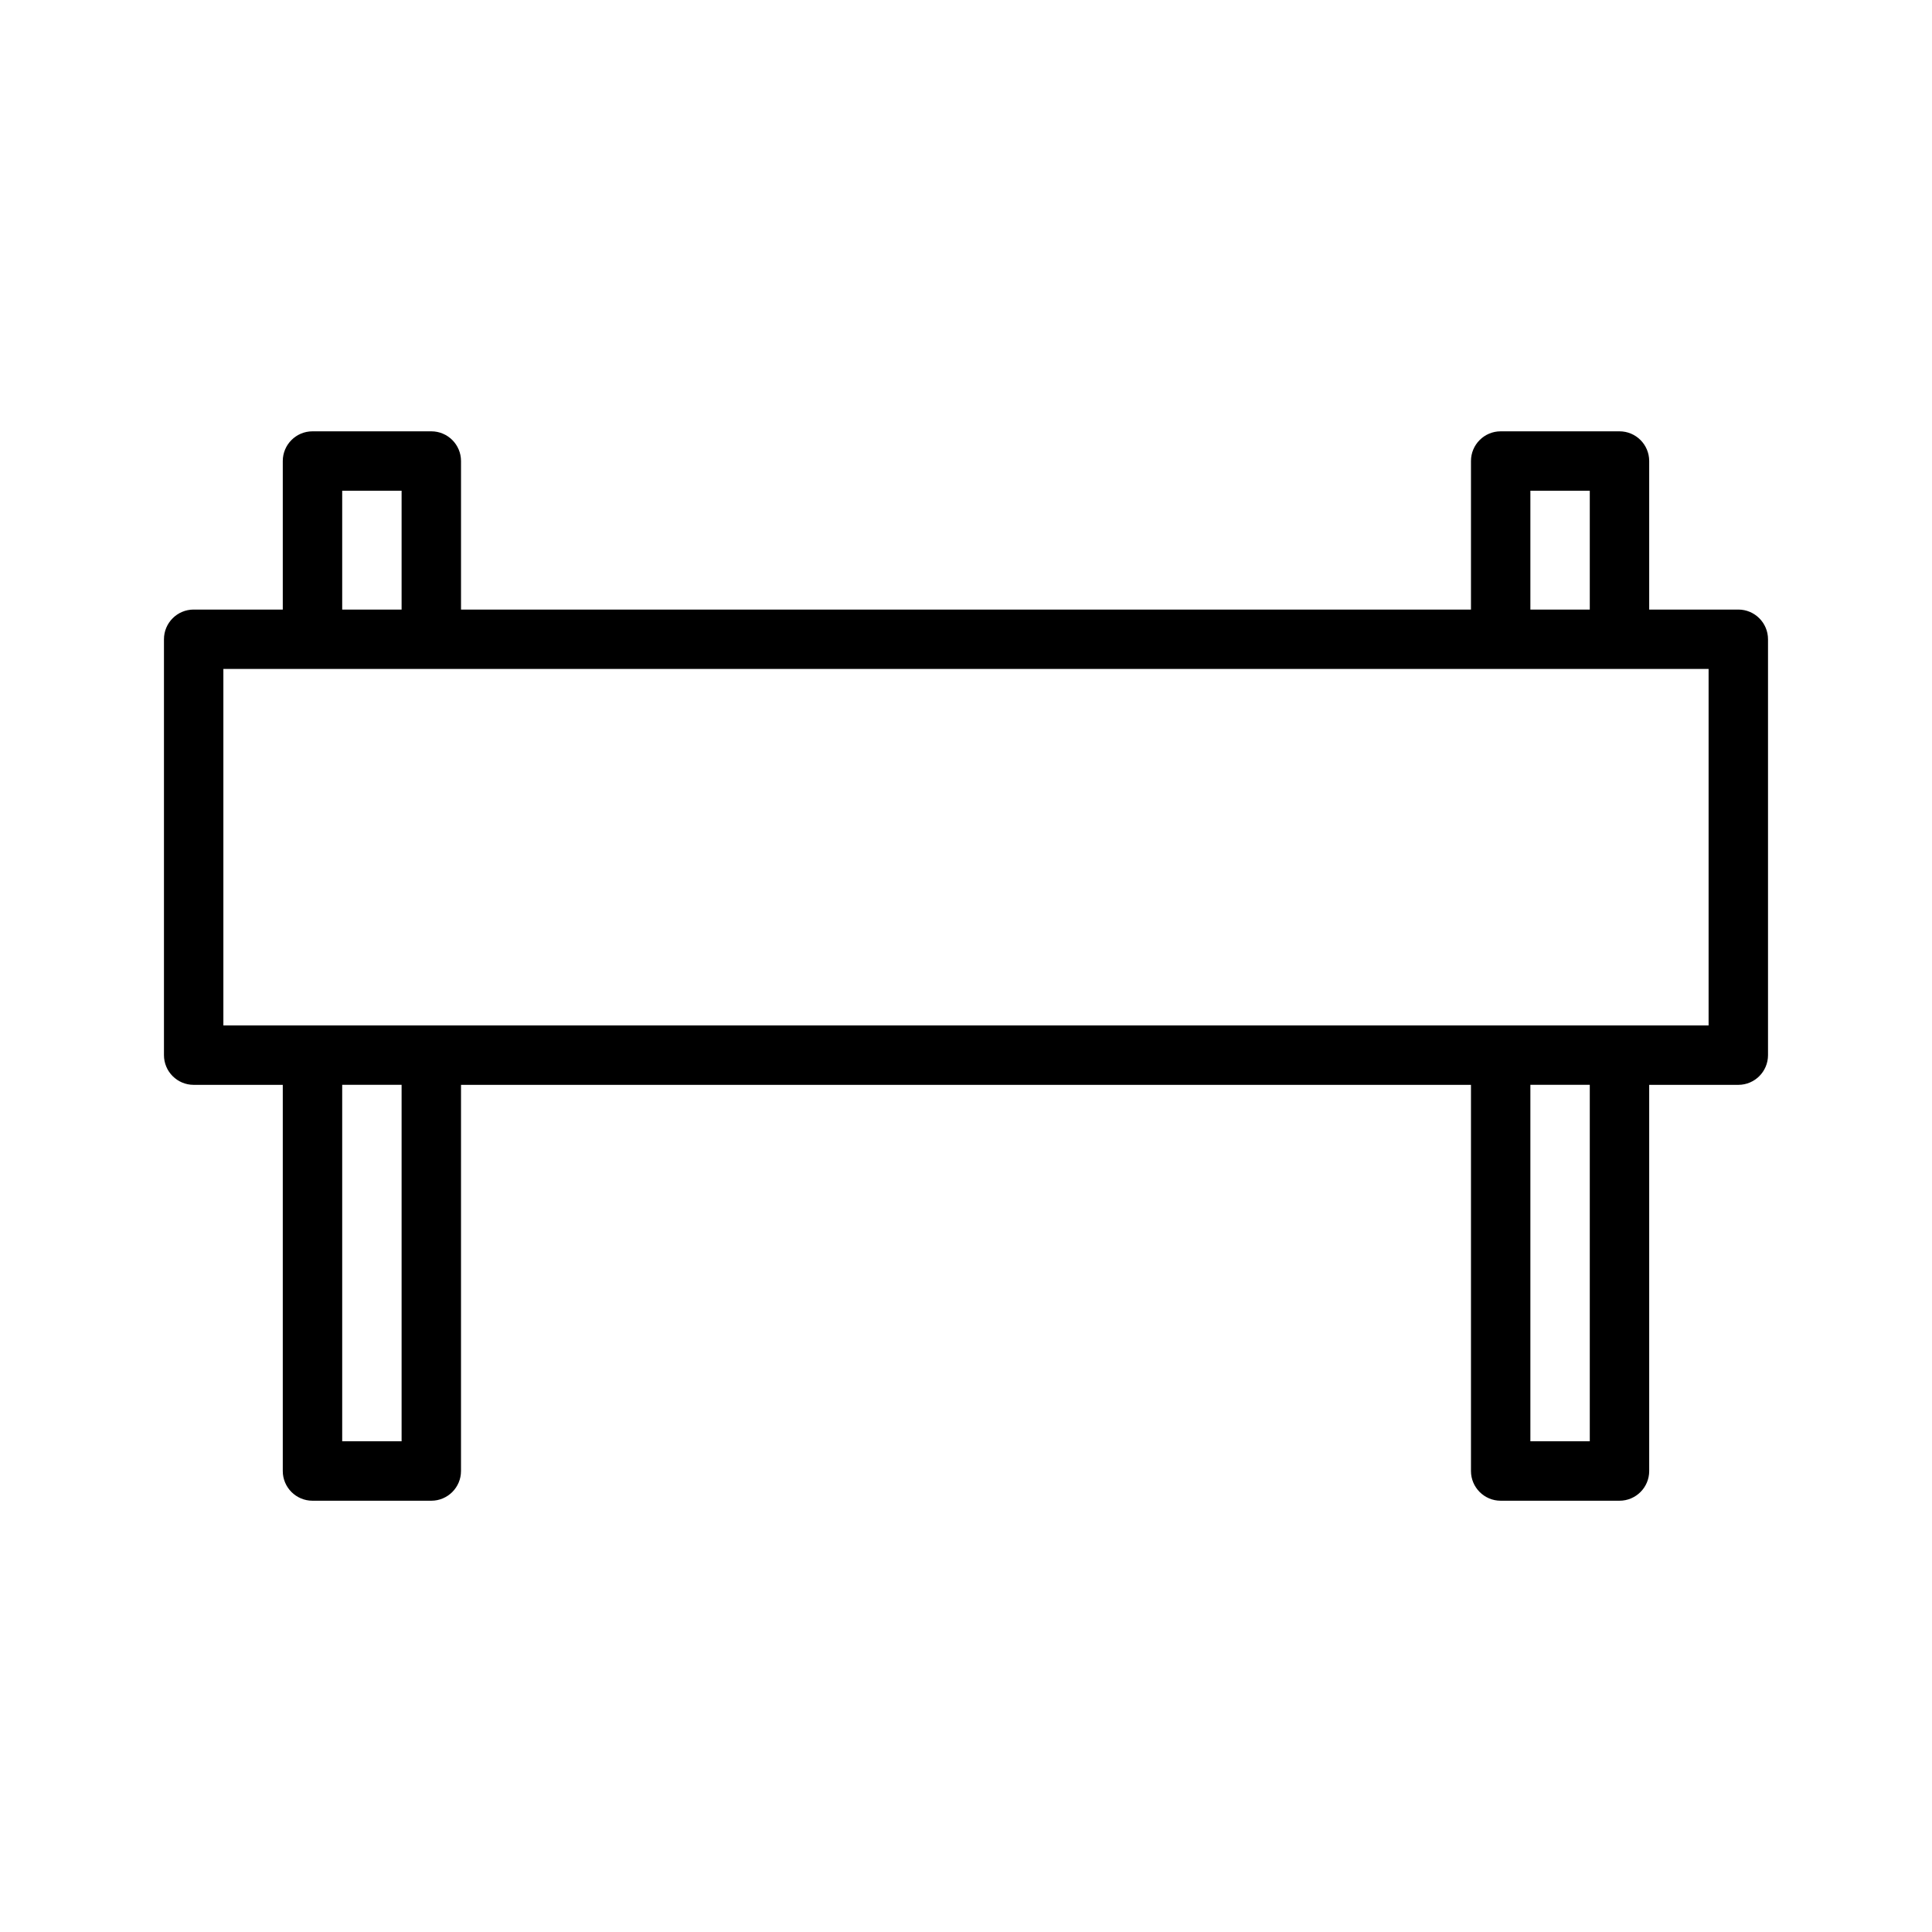 <?xml version="1.0" encoding="UTF-8"?>
<!-- Uploaded to: SVG Repo, www.svgrepo.com, Generator: SVG Repo Mixer Tools -->
<svg fill="#000000" width="800px" height="800px" version="1.1" viewBox="144 144 512 512" xmlns="http://www.w3.org/2000/svg">
 <path d="m604.67 305.54h-23.617v-39.359c0-4.348-3.527-7.875-7.871-7.875h-31.488c-4.344 0-7.871 3.527-7.871 7.871v39.363h-267.65v-39.359c0-4.348-3.527-7.875-7.875-7.875h-31.488c-4.344 0-7.871 3.527-7.871 7.875v39.359h-23.617c-4.344 0-7.871 3.527-7.871 7.871v110.21c0 4.348 3.527 7.875 7.871 7.875h23.617v102.34c0 4.344 3.527 7.871 7.871 7.871h31.488c4.344 0 7.871-3.527 7.871-7.871l0.004-102.34h267.65v102.34c0 4.344 3.527 7.871 7.871 7.871h31.488c4.344 0 7.871-3.527 7.871-7.871v-102.34h23.617c4.344 0 7.871-3.527 7.871-7.871v-110.21c0-4.348-3.527-7.875-7.871-7.875zm-55.105-31.488h15.742v31.488h-15.742zm-314.88 0h15.742v31.488h-15.742zm15.742 251.9h-15.742v-94.465h15.742zm314.88 0h-15.742v-94.465h15.742zm31.488-110.21h-393.6v-94.465h393.6z"/>
</svg>